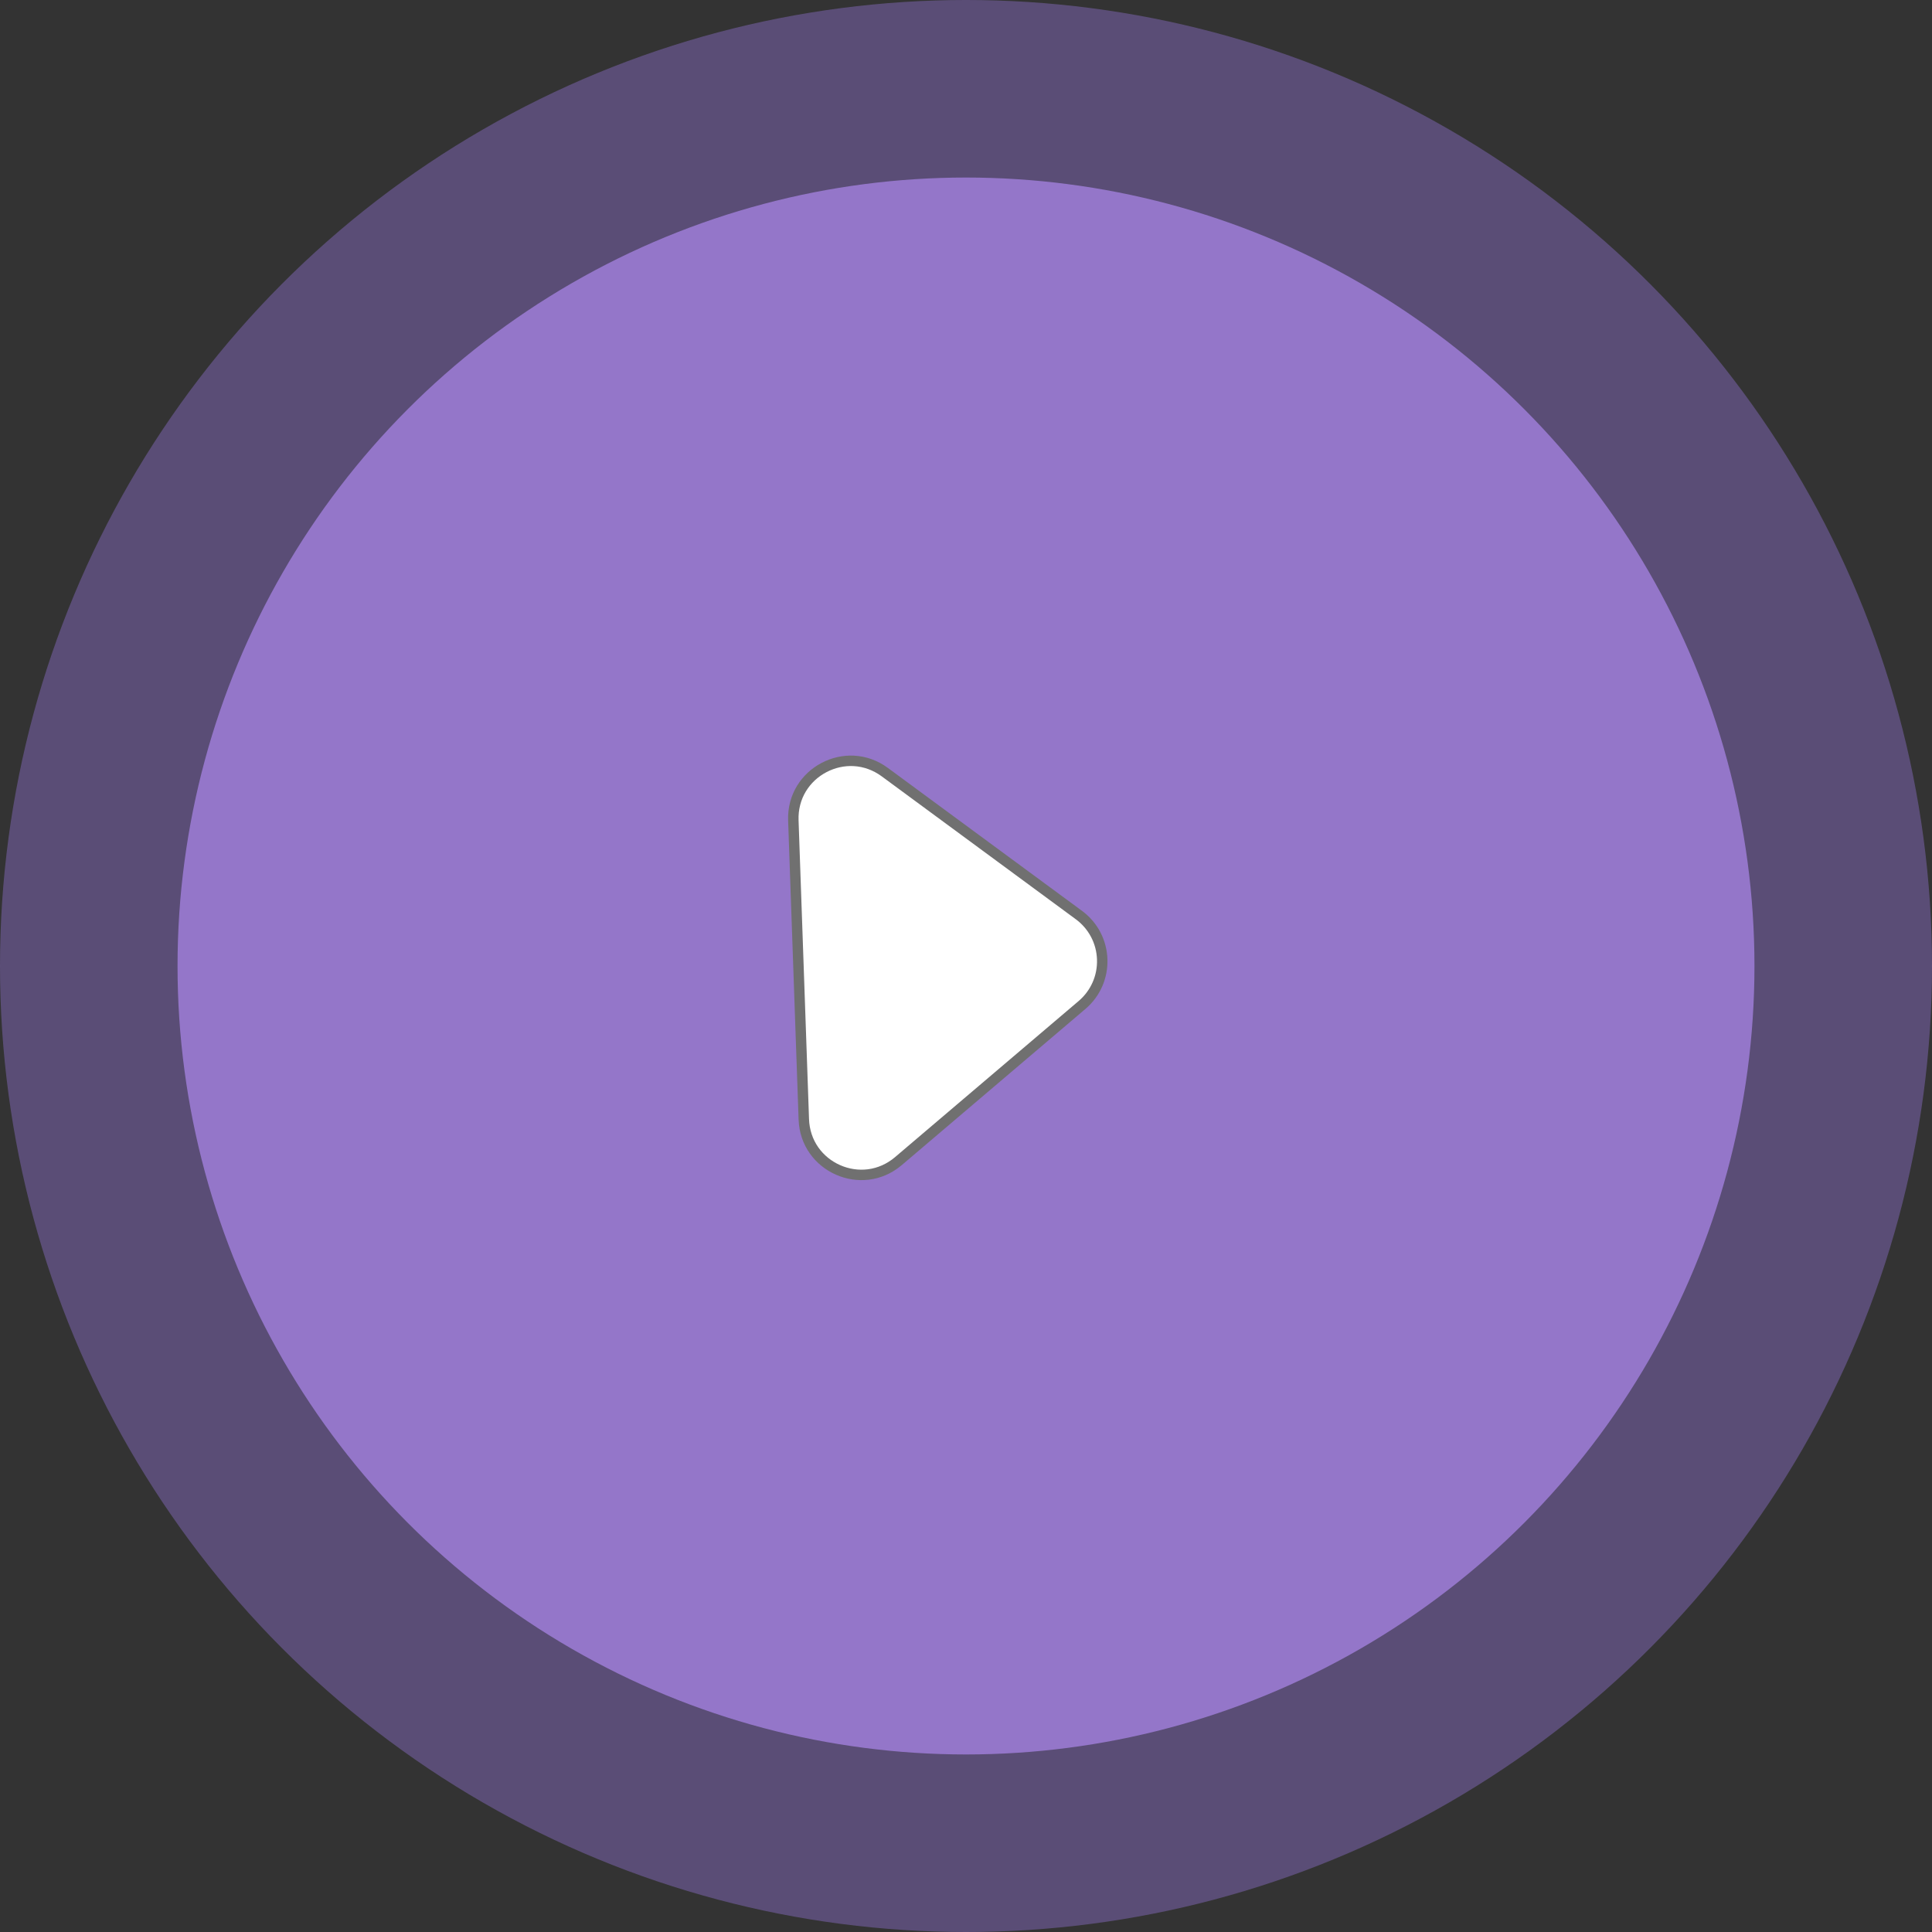 <svg id="Component_18_1" data-name="Component 18 – 1" xmlns="http://www.w3.org/2000/svg" width="150" height="150" viewBox="0 0 185 185">
    <rect x="0" y="0" width="185" height="185" fill="#333333" stroke="none"/>
    <circle id="Ellipse_165" data-name="Ellipse 165" cx="92.5" cy="92.5" r="92.5" fill="rgba(122,98,171,0.56)" />
    <circle id="Ellipse_166" data-name="Ellipse 166" cx="75.5" cy="75.5" r="75.5" transform="translate(17 17)" fill="#9476c9" />
    <g id="Polygon_1" data-name="Polygon 1" transform="matrix(0.035, 0.999, -0.999, 0.035, 108.769, 65)" fill="#fff">
        <path d="M 41.065 33.269 L 12.403 33.269 C 11.31 33.269 10.268 32.963 9.388 32.385 C 8.561 31.841 7.891 31.074 7.452 30.164 C 7.012 29.255 6.825 28.253 6.912 27.268 C 7.005 26.219 7.412 25.212 8.09 24.355 L 22.422 6.253 C 23.471 4.927 25.043 4.166 26.734 4.166 C 28.425 4.166 29.996 4.927 31.046 6.253 L 45.377 24.355 C 46.055 25.212 46.463 26.219 46.555 27.268 C 46.642 28.253 46.456 29.255 46.016 30.164 C 45.576 31.074 44.907 31.841 44.08 32.385 C 43.2 32.963 42.157 33.269 41.065 33.269 Z" stroke="none" />
        <path d="M 26.734 4.666 C 25.197 4.666 23.768 5.358 22.814 6.563 L 8.482 24.665 C 7.865 25.445 7.494 26.36 7.41 27.312 C 7.331 28.207 7.501 29.118 7.902 29.946 C 8.302 30.775 8.911 31.473 9.662 31.967 C 10.461 32.492 11.408 32.769 12.403 32.769 L 41.065 32.769 C 42.059 32.769 43.007 32.492 43.805 31.967 C 44.556 31.473 45.165 30.775 45.566 29.946 C 45.967 29.118 46.136 28.207 46.057 27.312 C 45.973 26.36 45.602 25.445 44.985 24.665 L 30.654 6.563 C 29.7 5.358 28.271 4.666 26.734 4.666 M 26.734 3.666 C 28.485 3.666 30.237 4.425 31.438 5.942 L 45.769 24.045 C 48.883 27.978 46.082 33.769 41.065 33.769 L 12.403 33.769 C 7.386 33.769 4.584 27.978 7.698 24.045 L 22.03 5.942 C 23.231 4.425 24.982 3.666 26.734 3.666 Z" stroke="none" fill="#707070" />
    </g>
</svg>
